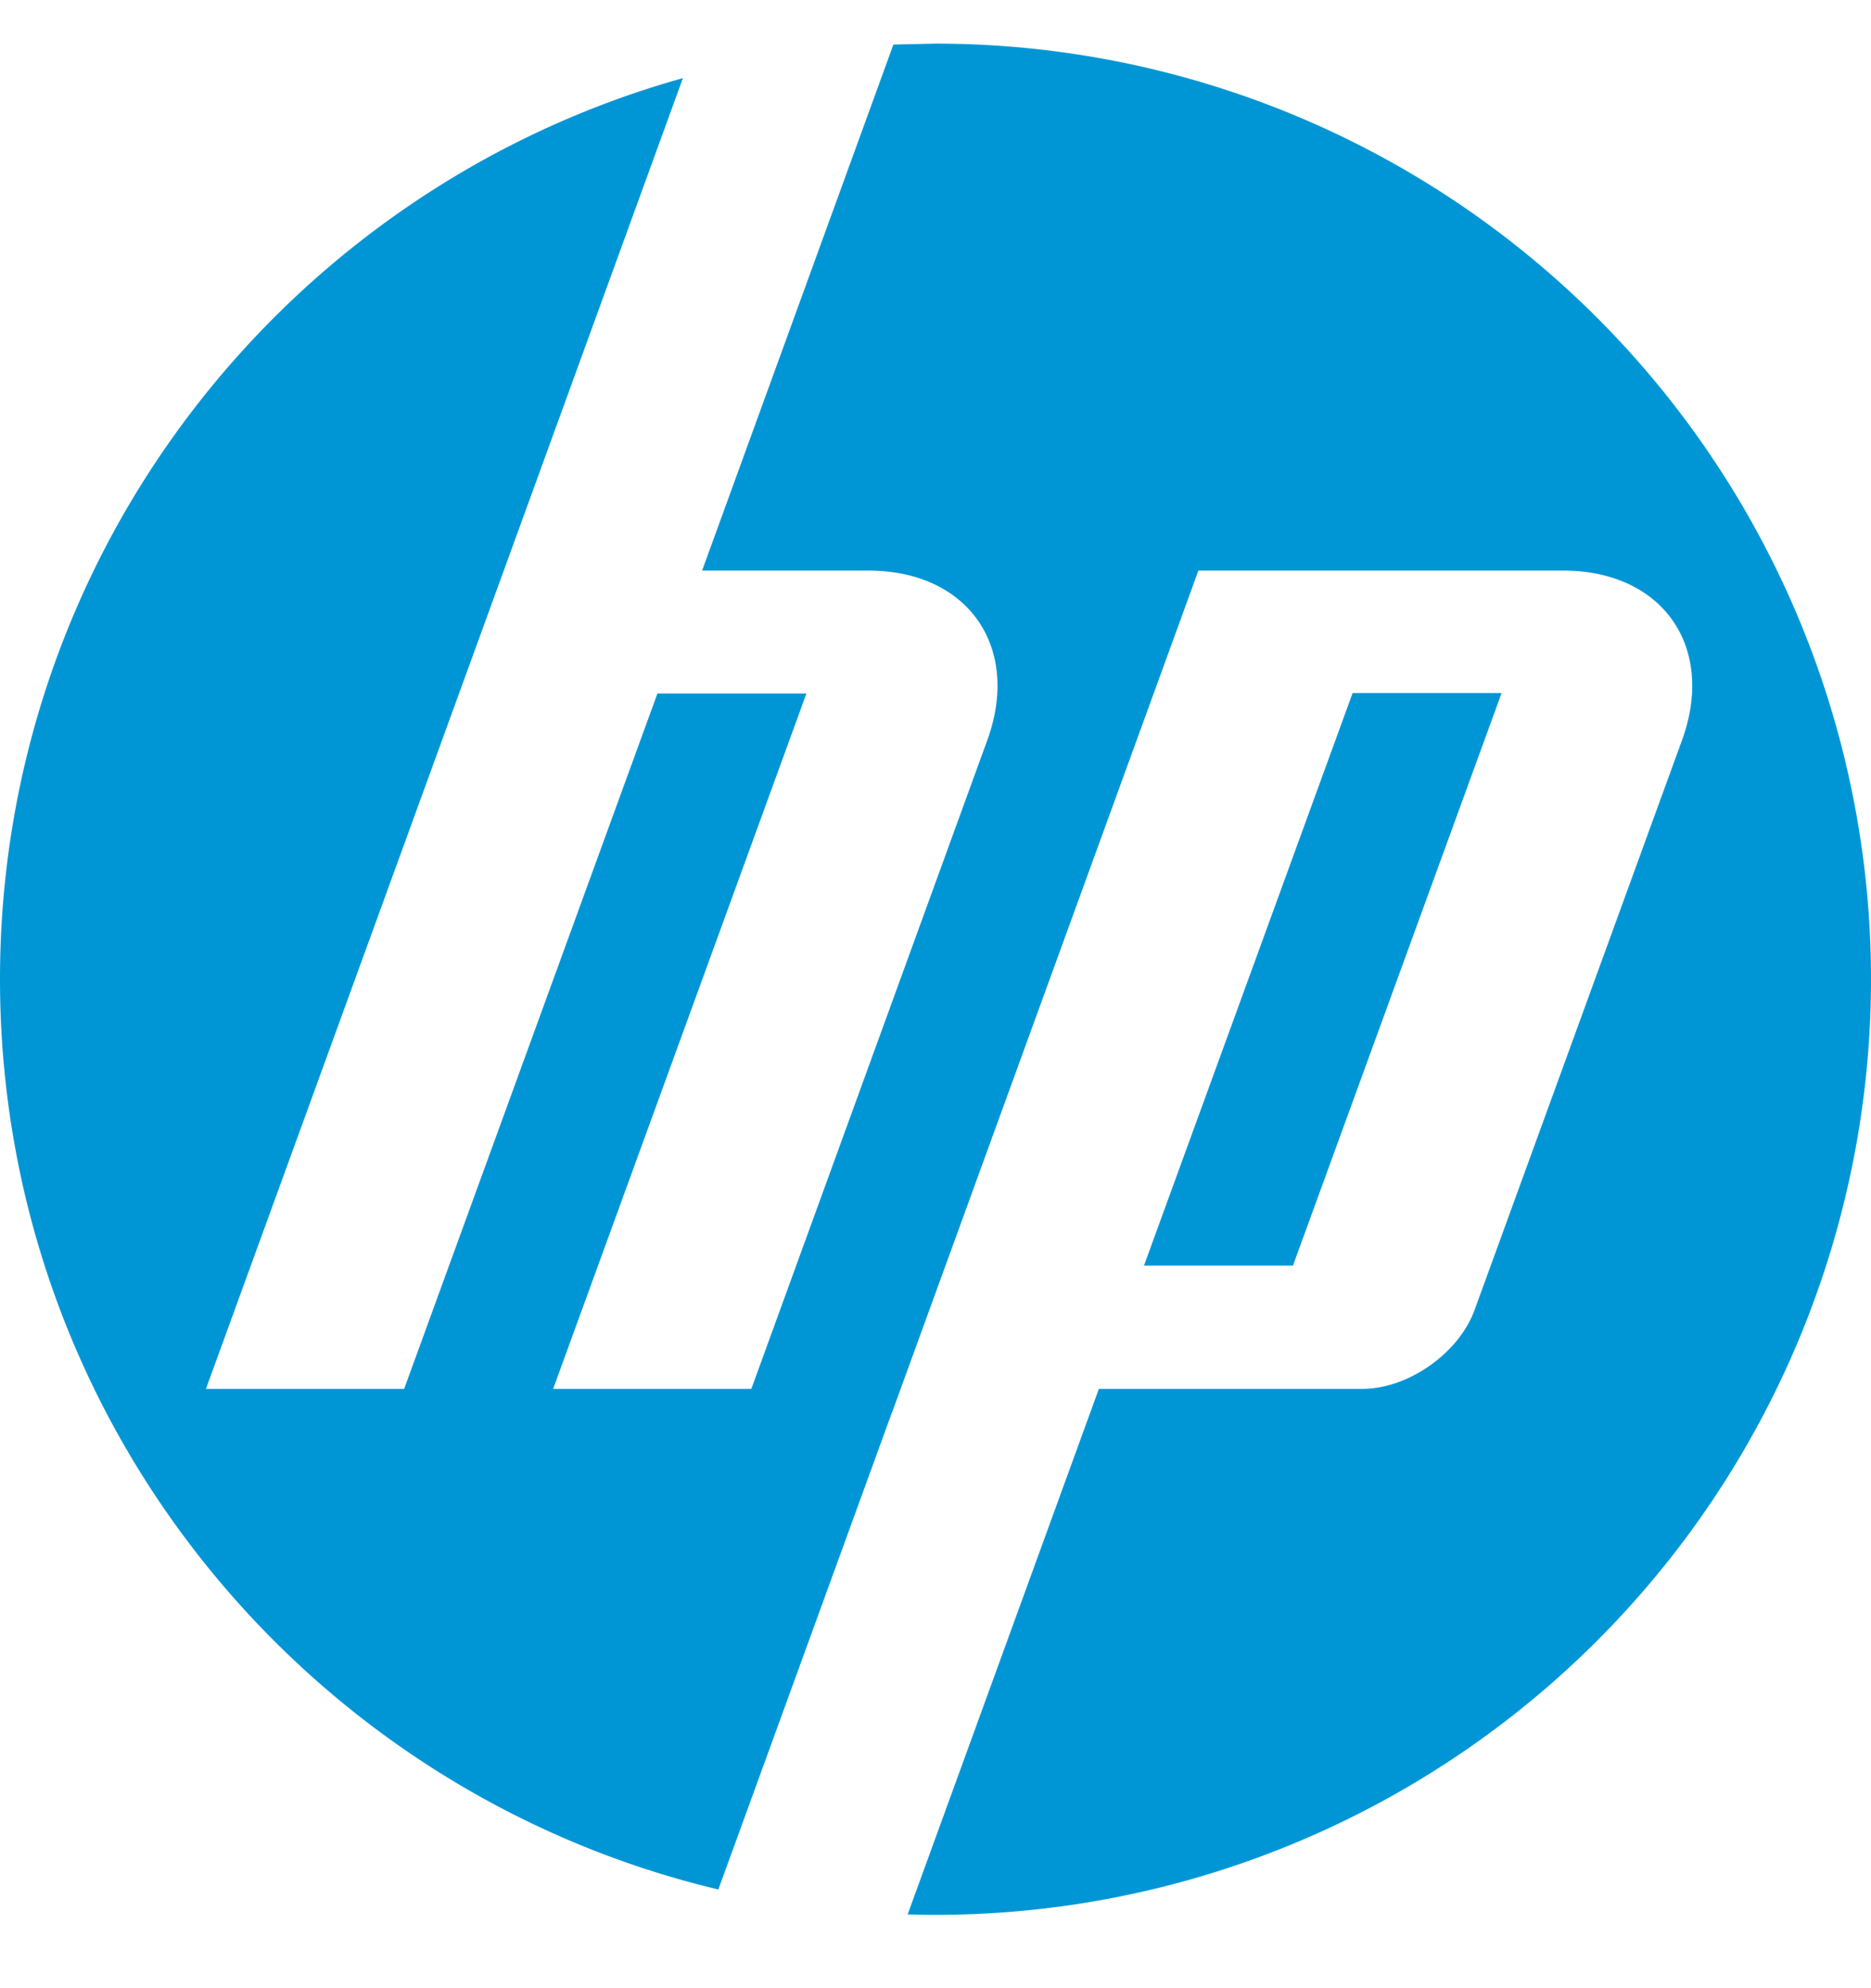 <svg xmlns="http://www.w3.org/2000/svg" width="16" height="17" fill="none" xmlns:v="https://vecta.io/nano"><path d="M8 16.373c-.08 0-.159-.002-.238-.004l1.635-4.493h2.25c.395 0 .828-.304.963-.675l1.774-4.872c.29-.798-.167-1.45-1.015-1.45h-3.121l-2.619 7.197h-.001l-1.485 4.08C2.62 15.318 0 12.151 0 8.373 0 4.703 2.471 1.61 5.84.668L4.308 4.879h0l-2.547 6.997h1.695L5.622 5.93h1.274L4.73 11.876h1.695l2.018-5.547c.29-.798-.167-1.45-1.015-1.45H6.004L7.64.381 8 .373a8 8 0 1 1 0 16zm4.841-10.447h-1.274l-1.784 4.895h1.274l1.784-4.895z" fill="#0096d6"/></svg>